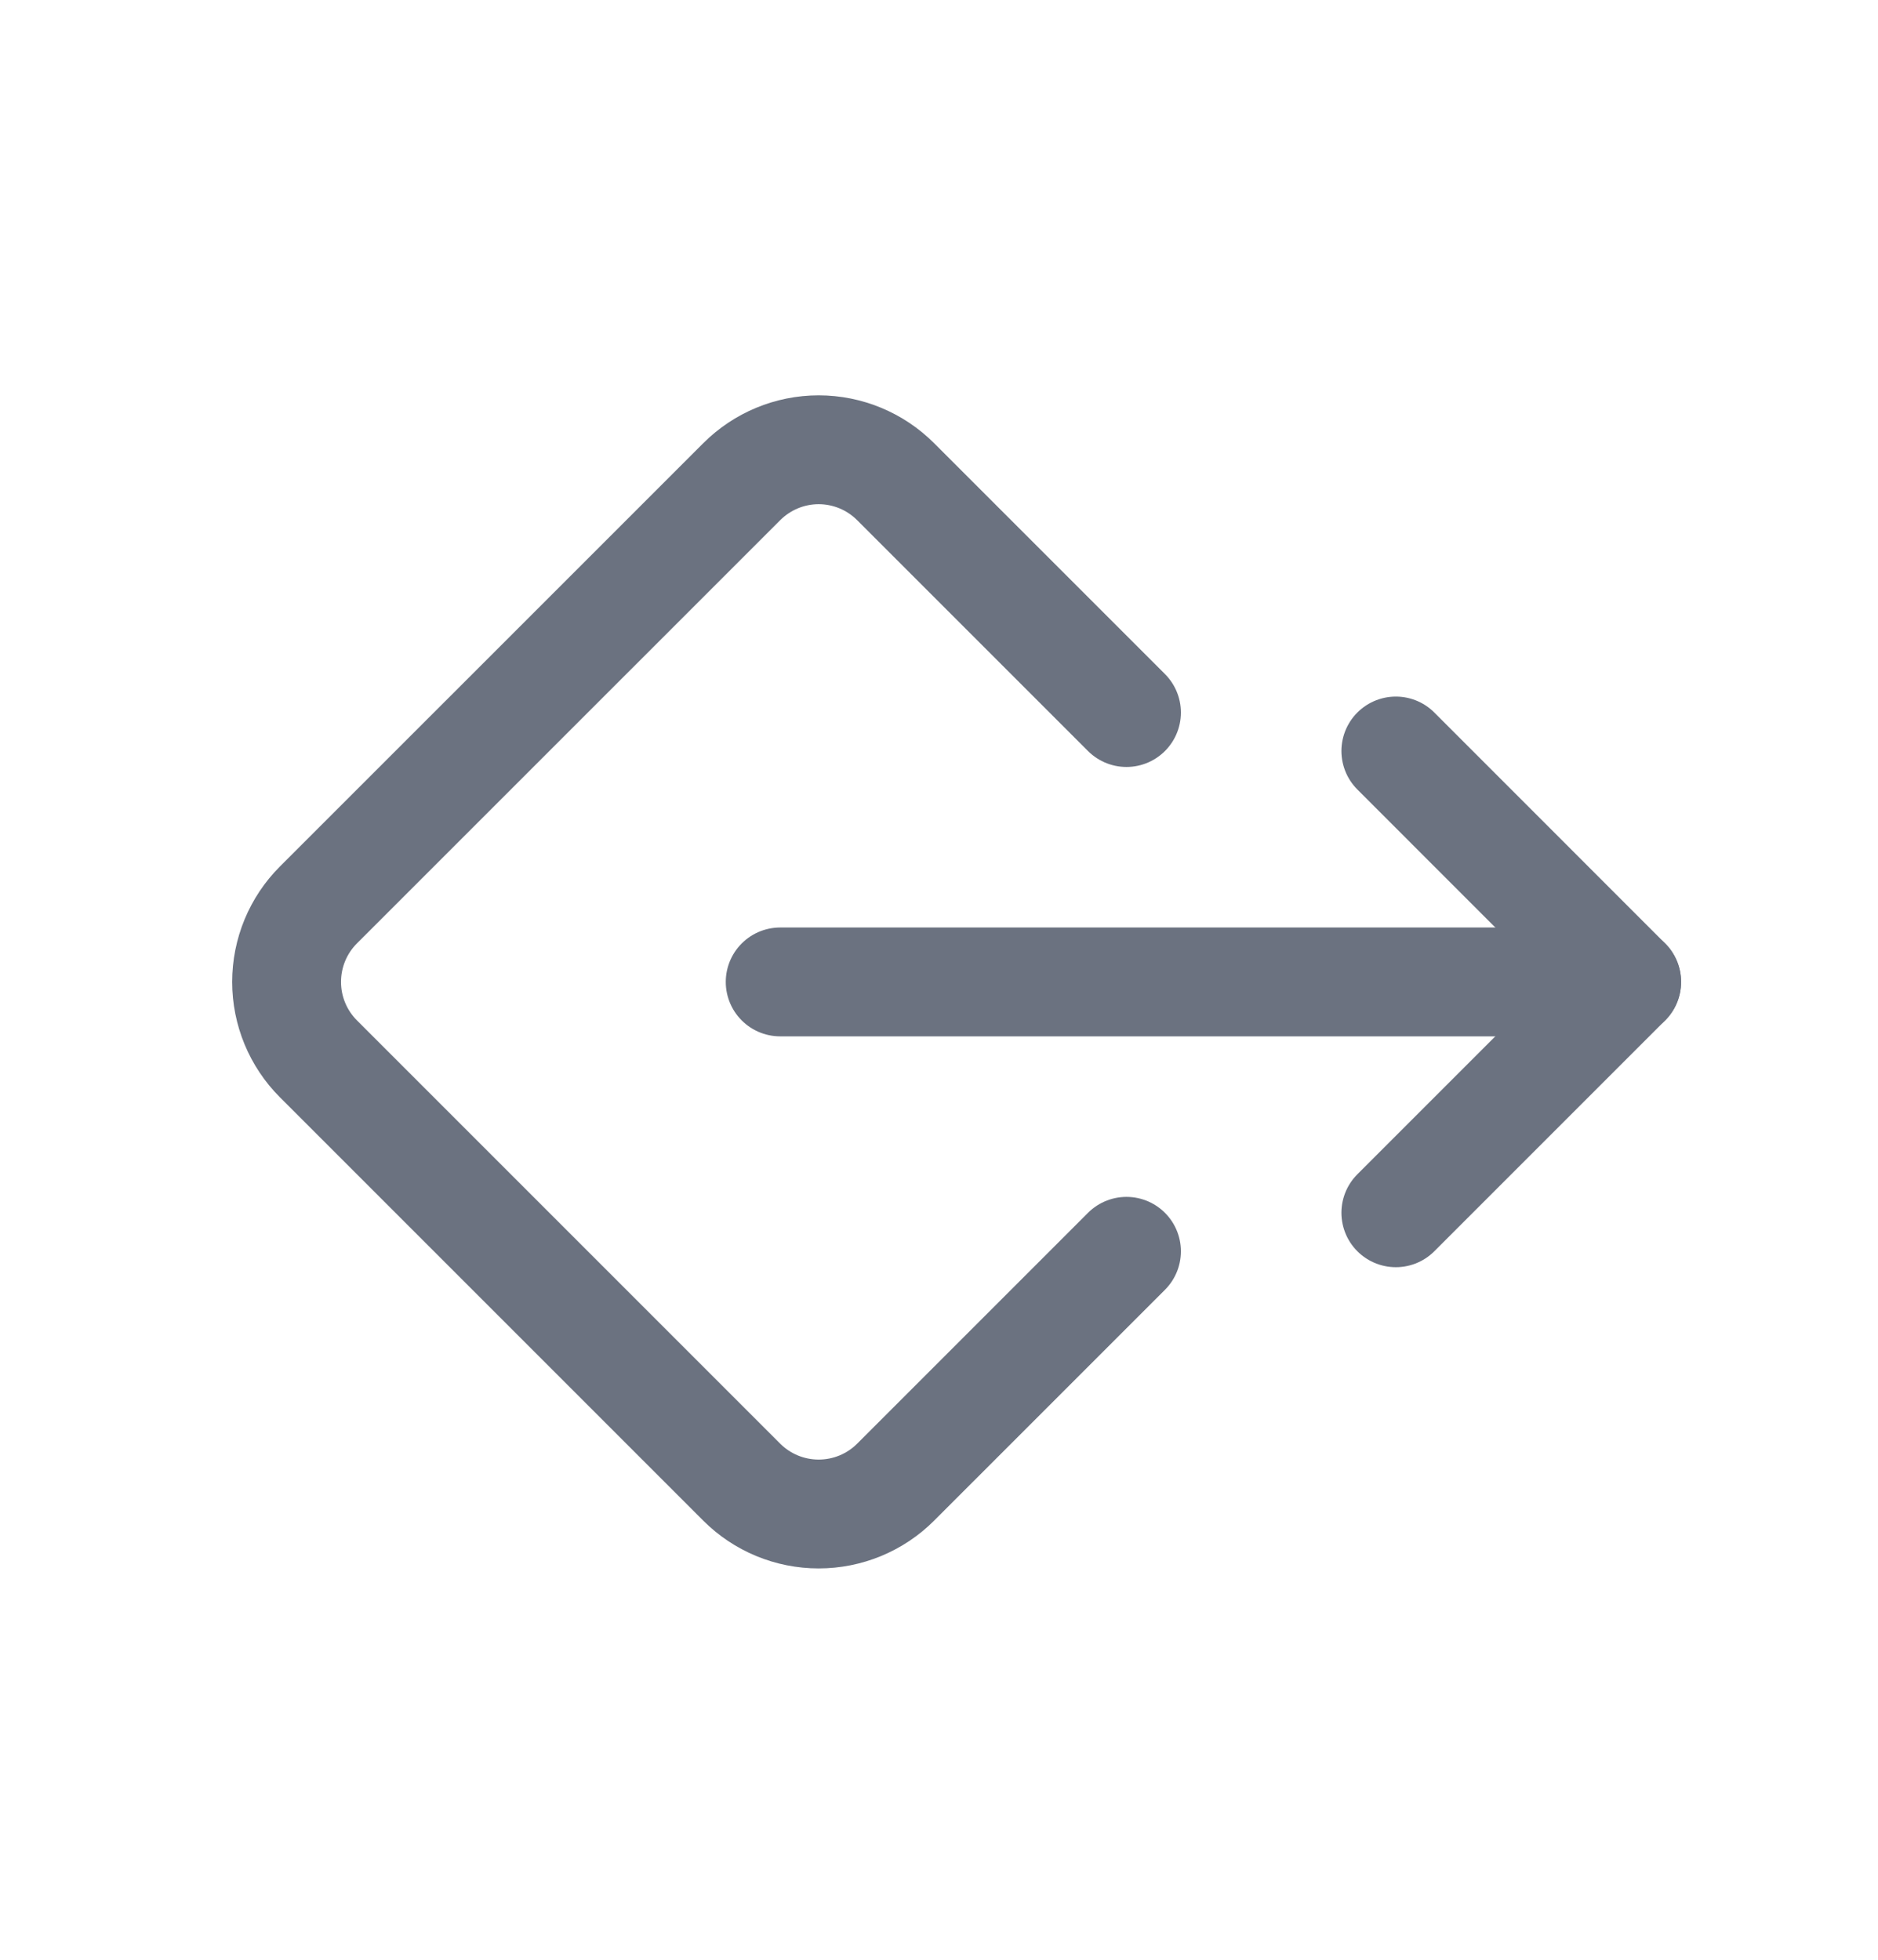 <svg xmlns="http://www.w3.org/2000/svg" width="23" height="24" viewBox="0 0 23 24" fill="none"><path d="M17.095 9.197L19.922 12.025L17.095 14.852" stroke="#6B7280" stroke-width="1.333" stroke-linecap="round" stroke-linejoin="round"></path><path d="M9.555 12.025H19.922" stroke="#6B7280" stroke-width="1.333" stroke-linecap="round" stroke-linejoin="round"></path><path d="M13.796 15.324L10.969 18.151C10.719 18.401 10.38 18.541 10.026 18.541C9.673 18.541 9.334 18.401 9.084 18.151L3.9 12.967C3.65 12.717 3.51 12.378 3.51 12.025C3.51 11.671 3.65 11.332 3.9 11.082L9.084 5.899C9.334 5.649 9.673 5.508 10.026 5.508C10.38 5.508 10.719 5.649 10.969 5.899L13.796 8.726" stroke="#6B7280" stroke-width="1.333" stroke-linecap="round" stroke-linejoin="round"></path></svg>